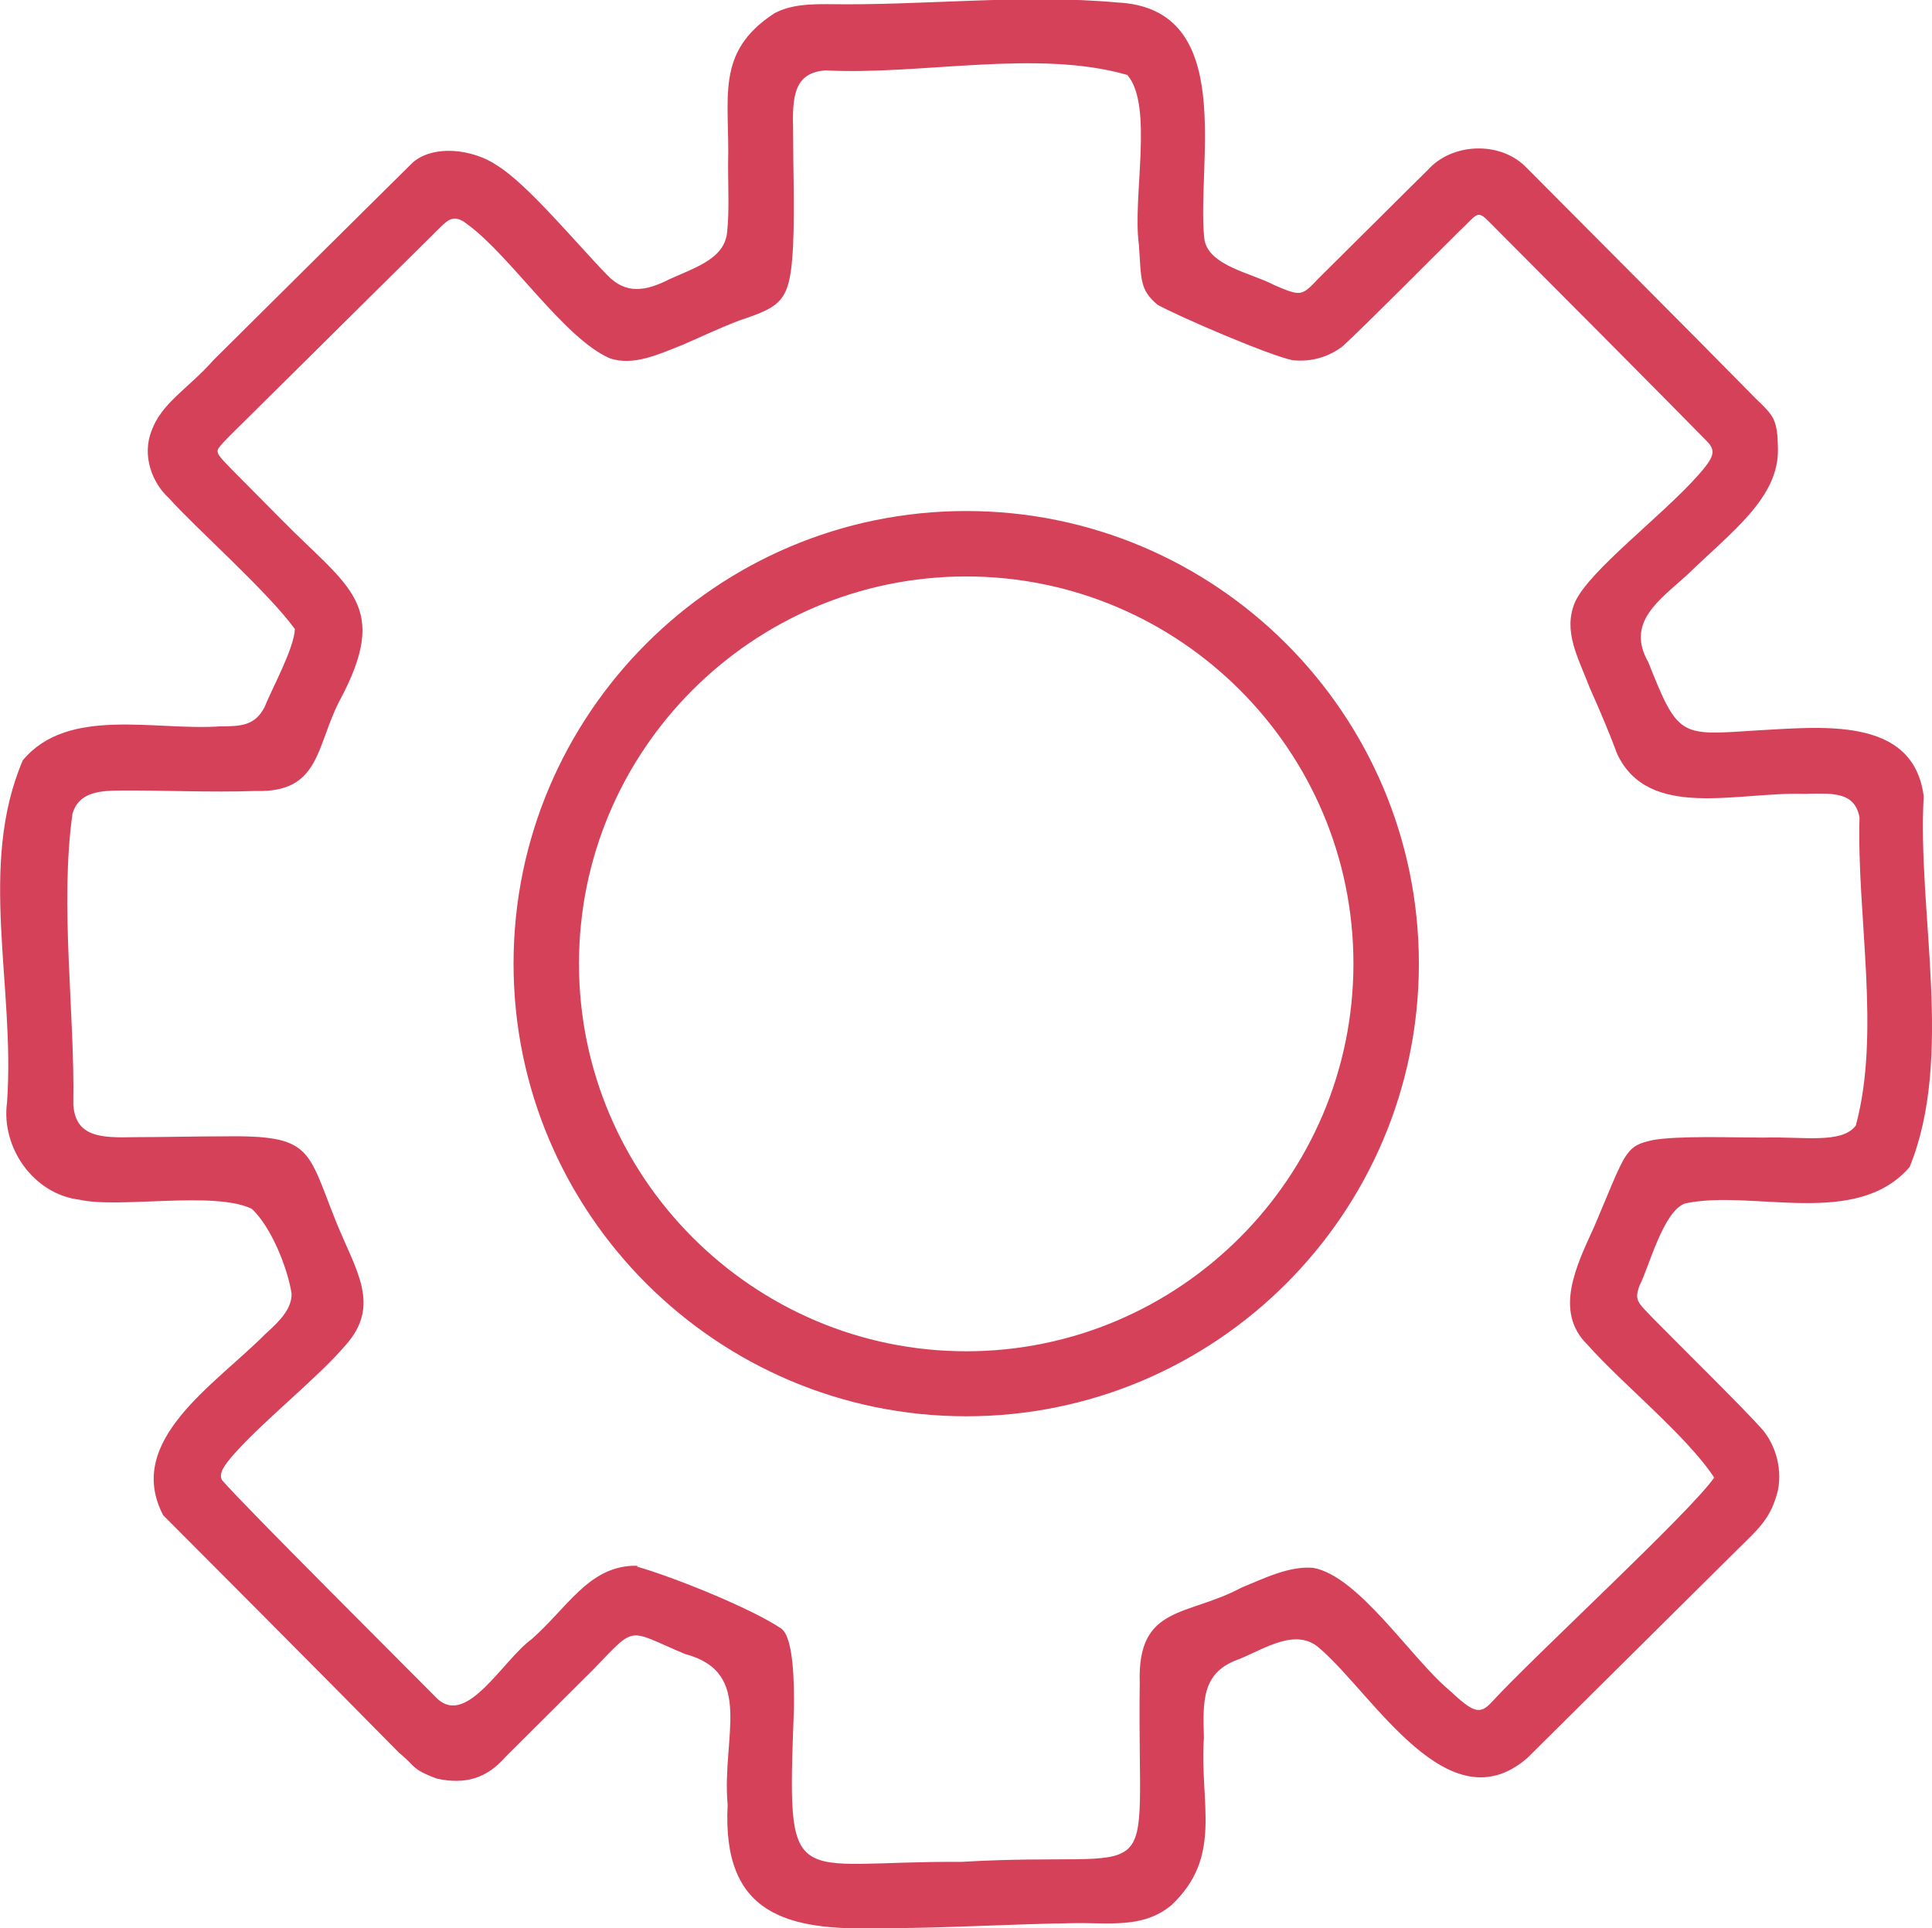 <?xml version="1.0" encoding="UTF-8"?>
<svg id="Layer_2" data-name="Layer 2" xmlns="http://www.w3.org/2000/svg" viewBox="0 0 46.65 46.56">
  <defs>
    <style>
      .cls-1 {
        fill: #d6415a;
      }
    </style>
  </defs>
  <g id="Layer_1-2" data-name="Layer 1">
    <g>
      <g>
        <path class="cls-1" d="M21.3,46.18c-4.63.36-3-2.76-3.39-5.82-.13-.37-.57-.46-.95-.64-.67-.2-1.38-.78-1.94-.57-.55.38-2.48,2.5-3.2,3.09-.37.22-1.39.35-1.71.05-1.45-1.43-4.8-4.85-5.78-5.83-.1-.14-.2-.25-.21-.44-.21-1.68,2.05-2.82,3.06-4.03.76-.72-.12-1.67-.37-2.47-.4-1.31-1.68-.77-2.77-.87-1.26-.04-2.39.28-3.23-.76-.27-.39-.27-.83-.26-1.3.07-2.4-.33-4.93.02-7.31.19-1.19,1.47-1.45,2.48-1.39,1-.03,2.24.13,3.2-.03.28-.09.42-.41.64-.94.27-.9,1.1-1.64.23-2.34-.57-.57-1.78-1.79-2.44-2.45-.49-.48-.78-.75-.7-1.39.1-.55.35-.68.64-.99,1.42-1.41,3.64-3.61,5.23-5.19,1.42-1.39,2.51.25,3.82,1.59.54.52,1.14,1.55,1.89,1.25.58-.28,1.91-.63,2.27-1.17.31-1.11-.03-3.04.15-4.2.06-.72.69-1.51,1.49-1.52,2.51.05,5.17-.29,7.65-.03,2.46.37,1.3,3.84,1.56,5.44.02.26.09.44.29.58.53.29,1.88.91,2.48.97,1.02-.6,2.56-2.5,3.28-3.09.46-.56,1.51-.52,1.88-.03,1.55,1.66,4.75,4.55,5.89,6.08.39,1.9-2.46,3.06-3.3,4.53-.2.65.6,1.8.79,2.43.19.48.49.65,1.05.66,1.47.15,3.93-.64,4.82.63.21.33.25.71.24,1.1-.2,2.61.65,5.66-.29,8.15-1.18,1.39-4.04.4-5.41.77-.55.32-.65,1.08-.93,1.63-.13.4-.48.95-.28,1.25.73.89,2.3,2.33,2.97,3.06.6.54.5,1.68-.15,2.18-.88.87-4.3,4.26-5.33,5.29-.24.25-.38.37-.73.39-1.72.15-3.18-2.81-4.3-3.34-.31-.1-.63.02-.92.13-.56.29-1.44.51-1.85.93-.47,1.12,0,3.15-.22,4.31-.09.92-.9,1.64-1.83,1.53-1.76-.03-3.8.12-5.36.12h-.17ZM15.35,38.22c.71.18,2.91,1.08,3.25,1.39.34.49.15,2.14.18,2.91.03,1.17-.23,2.31.67,2.67,2.33.43,4.9-.04,7.35.04,1.32.05,1.09-1.49,1.09-2.47.01-.87-.08-2.35.14-3.03.2-.46,1.08-.55,1.58-.84.68-.24,1.54-.84,2.25-.62.81.35,2.2,2.25,3.08,2.98.53.42.8.57,1.18.26.9-.96,4.75-4.58,5.57-5.59.2-.54-.05-.67-.54-1.17-.39-.4-.98-.98-1.5-1.5-.85-.96-1.7-1.24-1.22-2.54.41-.88.79-2.21,1.3-2.75,1.27-.52,4.35.4,5.35-.52.82-2.31.04-5.16.2-7.63-.02-1.14-1.01-1.06-2.01-1.02-1.15-.02-2.6.36-3.54-.28-.4-.33-.49-.96-.85-1.68-.36-1.03-1.01-1.68-.26-2.54.55-.65,1.61-1.52,2.26-2.17.51-.56,1.14-1.03.7-1.63-.82-.83-4.89-4.94-5.54-5.59-.16-.14-.27-.2-.46-.13-.25.1-.85.79-1.7,1.61-1.21,1.02-1.42,1.94-2.63,1.91-.5-.11-2.65-.98-3.12-1.3-.22-.18-.22-.46-.25-1.13-.16-1.3.42-3.45-.38-4.35-2.35-.82-5.29-.05-7.81-.19-1.17.08-.88,1.52-.91,2.46,0,.87.08,2.35-.13,3.03-.15.41-.95.52-1.39.76-2.2,1.01-2.39,1.17-4.09-.8-.75-.67-1.44-1.98-2.44-1.85-.8.69-2.1,2.04-3.09,3-1.32,1.32-2.59,2.54-2.83,2.83-.13.17-.04.28.32.66.75.79,2.56,2.5,3.04,3.11.41.68.16,1.12-.39,2.41-.16.37-.39.94-.53,1.24-.27.56-.39.5-1.13.57-.67.02-1.35,0-2.02,0-.99.05-2.4-.34-2.73.83-.29,2.36.05,4.95.03,7.37.06.83.78.93,1.62.92,1.12.03,2.89-.14,3.86.13.27.1.34.34.54.86.15.43.6,1.38.71,1.69.3.71.44,1.24-.2,1.86-.66.72-1.91,1.73-2.58,2.5-.42.53-.57.8-.26,1.18.78.8,4.54,4.59,5.33,5.37,1.08.64,1.72-.8,2.58-1.48.79-.68,1.32-1.66,2.23-1.73h.12Z"/>
        <path class="cls-1" d="M21.28,46.56c-2.28.07-3.85-.32-3.71-2.98-.15-1.63.66-3.19-1.03-3.64-1.41-.59-1.16-.72-2.21.37-.67.67-1.48,1.47-2.12,2.11-.45.52-.97.68-1.66.53-.63-.23-.53-.32-.91-.62-1.71-1.74-5.1-5.14-5.7-5.74-.94-1.8,1.24-3.14,2.47-4.38.37-.33.64-.62.63-.98-.1-.62-.49-1.6-.96-2.04-.91-.44-3.21,0-4.16-.22-1.1-.13-1.9-1.25-1.75-2.35.2-2.81-.71-5.71.38-8.26,1.09-1.31,3.19-.71,4.76-.82.52,0,.85-.02,1.08-.47.19-.47.71-1.41.73-1.88-.67-.92-2.42-2.46-3.04-3.16-.4-.36-.66-1.02-.42-1.63.25-.68.88-1.01,1.5-1.71,1.3-1.29,4.17-4.14,4.8-4.76.51-.45,1.47-.33,2.05.07.74.46,1.9,1.87,2.65,2.64.45.47.92.4,1.51.1.67-.3,1.35-.51,1.39-1.17.05-.48.02-1.05.02-1.6.05-1.59-.34-2.7,1.12-3.65.4-.21.84-.22,1.28-.22,2.31.04,4.7-.25,7-.04,2.91.14,1.9,3.91,2.1,5.71.09.65,1.16.83,1.68,1.11.67.29.67.27,1.09-.17.7-.69,2.15-2.14,2.63-2.61.57-.64,1.71-.7,2.34-.09,1.51,1.52,3.95,3.96,5.58,5.62.43.41.52.5.53,1.2.03,1.19-1.12,2.01-2.2,3.06-.66.6-1.48,1.14-.93,2.1.72,1.82.77,1.77,2.58,1.65,1.57-.08,3.82-.37,4.07,1.59-.16,2.79.74,6.3-.34,8.95-1.29,1.5-3.8.53-5.42.88-.53.18-.88,1.56-1.1,1.98-.14.37-.03.42.32.79.68.69,2.19,2.18,2.61,2.65.3.33.53.9.41,1.51-.17.67-.44.9-.97,1.42-1.53,1.52-3.59,3.56-5.08,5.04-1.91,1.66-3.72-1.54-5.02-2.65-.56-.5-1.3,0-1.93.26-.9.31-.89.98-.86,1.9-.11,1.6.47,2.87-.79,4.05-.69.57-1.52.41-2.39.43-1.43.02-3.09.12-4.43.12h-.17ZM15.33,38.68c.75.18,2,.78,2.73,1.12.36.22.27.59.3,1.29.19,1.45-.75,4.16,1.18,4.6,2.37.29,4.97-.07,7.32-.02.46,0,.93-.12,1.18-.52.67-1.4.03-3.8.37-5.04.09-.25.29-.35.54-.46.67-.24,1.98-.92,2.45-.98.5-.08.88.47,1.26.83.55.56,1.62,1.83,2.29,2.32.67.44,1.16.4,1.47.02.53-.55,1.39-1.36,2.05-2.03.96-.94,2.87-2.85,3.37-3.34.44-.4.51-1.16.05-1.61-.31-.34-1.26-1.27-1.83-1.86-.64-.79-1.56-1.07-1.2-2.1.3-.59.71-2.18,1.27-2.59,1.41-.35,3.77.38,5.13-.38.27-.23.45-.52.51-.9.27-2.46-.06-5.18-.03-7.74-.05-.41-.33-.68-.7-.84-1.23-.41-3.46.25-4.79-.19-.46-.21-.58-.87-.97-1.67-.28-.69-.88-1.58-.22-2.12.95-1.13,2.67-2.08,3.13-3.43.11-.67-.08-.63-.83-1.43-1.4-1.39-4.1-4.2-5.15-5.14-.28-.16-.75-.19-1.05.07-.42.36-1.5,1.48-2.11,2.07-.92.78-1.07,1.64-2.4,1.02-.63-.34-1.83-.57-2.24-1.14-.19-.95,0-2.84-.05-3.84.06-1-.51-1.87-1.6-1.86-2.35-.16-4.87.1-7.13.09-2.07.12-1,3.75-1.27,5.16-.02.53-.21.71-.77.92-.64.24-1.7.78-2.17.89-.55.1-.74-.19-1.23-.67-.61-.63-1.26-1.39-1.88-1.99-.57-.57-1.19-.98-1.8-.69-1.18,1.13-2.76,2.72-4.01,3.96-1.03,1.06-1.66,1.58-2.04,2.07-.34.91.52,1.18,1.23,2.03.65.72,1.78,1.63,2.22,2.35.24.61-.79,2.37-.99,2.96-.21.43-.45.4-1,.42-.87.02-2.33-.04-3.17-.02-.81-.03-1.69.33-1.8,1.23-.28,2.27.06,4.72.01,7.11-.17,2.94,4.38,1.02,5.75,1.85.43.64,1.09,2.25,1.25,2.88.08.5-.48.88-.84,1.26-.21.2-.18.17-.67.62-.76.75-2.36,1.88-1.86,2.92,1.34,1.42,4.68,4.73,5.77,5.82.38.2,1.05.13,1.43-.16.32-.29,1.27-1.25,1.84-1.81.48-.42,1.15-1.32,1.63-1.31h.1ZM21.31,45.74c-.96-.03-2.54.14-2.81-1.04-.29-1.28.09-3.45-.16-4.76-.47-.51-1.87-.84-2.47-1.17-1.18-.41-1.15.11-2.3,1.14-.95.77-2.19,2.95-3.45,1.75-1.03-1.04-4.44-4.47-5.32-5.36-.3-.27-.33-.57-.19-1.01.57-1.2,2.62-2.39,3.34-3.6.19-.58-.37-1.42-.59-2.01-.26-.41-.31-1.26-.76-1.4-.22-.05-.62-.07-1.14-.08-1.28-.2-4.42.74-4.46-1.3.03-1.84-.14-3.92-.12-5.85-.03-1.64.17-2.83,1.99-2.71.87-.01,2.27.05,3.2.02.61-.04.7.01.9-.46.21-.53.82-1.85.98-2.41.15-.73-.17-.86-.87-1.6-.7-.7-1.68-1.69-2.18-2.2-.43-.41-.58-.74-.36-1.18,1.31-1.41,4.86-4.82,5.87-5.85.91-.69,1.85.64,2.51,1.27.73.71,1.39,1.74,2.13,1.99.86,0,2.44-.91,3.1-1.12.38-.19.24-1.32.28-1.87.1-1.26-.38-3.05.56-3.81,2.01-.41,5.76-.3,7.94-.24.79.03,1.34.67,1.34,1.41.05.74,0,2,0,2.88.05.49-.13,1.4.24,1.61.74.31,2.65,1.28,3.12,1.12.39-.05,1.42-1.25,2.03-1.82.78-.6,1.55-2.18,2.58-1.5,1.65,1.62,3.87,3.89,5.44,5.47.44.4.53.6.42,1.09-.41,1.07-2.22,2.29-3.04,3.24-.4.44-.48.67-.26,1.24.26.69.78,1.81.95,2.27.34.66,1.08.59,1.88.6,1.6.06,4.27-.8,4.06,1.52-.17,2.48.6,5.33-.24,7.66-.77.86-2.22.45-3.28.53-.58,0-1.76-.02-2.07.05-.26.04-.31.28-.6.95-.32,1.06-1.29,2.03-.44,2.89.67.69,2.28,2.28,2.76,2.79.73.93.16,1.42-.69,2.23-1.05,1.04-2.54,2.52-3.64,3.61-.85.75-1.35,1.87-2.44,1.09-1.03-.76-2.14-2.38-3.15-3.1-.61-.32-1.57.34-2.13.53-.64.38-1.47.24-1.45,1.14-.2,1.44.31,3.37-.29,4.71-.19.33-.51.49-.88.51-1.85,0-3.99.12-5.64.13h-.16ZM15.38,37.83c.88.25,2.77,1.01,3.49,1.5.29.22.31,1.31.3,1.94-.17,4.53-.13,3.66,4.04,3.69,5.03-.3,4.24.93,4.31-4.33-.06-1.88,1.15-1.59,2.45-2.29.56-.23,1.16-.53,1.74-.48,1.1.2,2.36,2.18,3.28,2.95.59.55.74.61,1.04.28,1-1.09,4.81-4.6,5.36-5.41-.66-1.01-2.23-2.27-3.06-3.21-.82-.8-.26-1.92.16-2.84.33-.77.59-1.46.77-1.72.17-.25.33-.31.65-.38.62-.11,1.91-.06,2.68-.06.94-.03,1.88.16,2.22-.29.61-2.25.02-5.08.09-7.44-.12-.64-.67-.58-1.34-.57-1.63-.05-3.75.64-4.51-.96-.18-.49-.44-1.1-.66-1.59-.28-.74-.66-1.37-.36-2.08.35-.77,2.08-2.06,2.97-3.06.39-.44.44-.59.22-.82-.77-.79-4.52-4.56-5.3-5.34-.26-.26-.28-.11-.64.22-.71.7-2.35,2.36-2.87,2.83-.35.26-.75.37-1.19.33-.56-.11-2.72-1.04-3.27-1.34-.44-.37-.39-.62-.45-1.45-.16-1.15.36-3.36-.28-4.1-2.18-.63-4.99.01-7.28-.11-.78.05-.81.65-.79,1.46,0,.93.04,1.84,0,2.77-.07,1.34-.25,1.46-1.3,1.81-.42.16-.92.39-1.35.58-.58.23-1.21.53-1.78.33-1.1-.48-2.39-2.47-3.43-3.23-.31-.25-.45-.13-.65.06-1.3,1.29-2.94,2.91-4.25,4.21-.57.57-1,.97-1.11,1.13-.08.12.03.22.32.52.35.35.82.83,1.21,1.22,1.61,1.64,2.64,2.04,1.38,4.38-.56,1.09-.46,2.21-2.02,2.16-1.08.04-2.23-.02-3.29-.01-.58,0-.99.09-1.13.56-.31,2.22.06,4.8.02,7.02.05.79.67.81,1.48.79.74,0,1.42-.02,2.15-.02,2.14-.03,2.01.3,2.71,2.05.48,1.19,1.11,2.03.22,3.01-.66.77-1.91,1.76-2.64,2.57-.3.33-.41.52-.33.67.58.67,4.55,4.62,5.21,5.29.72.65,1.57-.94,2.27-1.45.86-.76,1.36-1.72,2.43-1.77h.13ZM4.98,11.08h0s0,0,0,0Z"/>
      </g>
      <g>
        <path class="cls-1" d="M23.33,34.08c-5.96,0-10.8-4.85-10.8-10.8s4.85-10.8,10.8-10.8,10.8,4.85,10.8,10.8-4.85,10.8-10.8,10.8ZM23.33,13.8c-5.23,0-9.48,4.25-9.48,9.48s4.25,9.48,9.48,9.48,9.48-4.25,9.48-9.48-4.25-9.48-9.48-9.48Z"/>
        <path class="cls-1" d="M23.33,34.2c-6.02,0-10.93-4.9-10.93-10.93s4.9-10.93,10.93-10.93,10.93,4.9,10.93,10.93-4.9,10.93-10.93,10.93ZM23.33,12.6c-5.89,0-10.68,4.79-10.68,10.68s4.79,10.68,10.68,10.68,10.68-4.79,10.68-10.68-4.79-10.68-10.68-10.68ZM23.33,32.88c-5.3,0-9.6-4.31-9.6-9.61s4.31-9.6,9.6-9.6,9.6,4.31,9.6,9.6-4.31,9.61-9.6,9.61ZM23.33,13.92c-5.16,0-9.35,4.2-9.35,9.35s4.2,9.36,9.35,9.36,9.35-4.2,9.35-9.36-4.2-9.35-9.35-9.35Z"/>
      </g>
    </g>
  </g>
</svg>